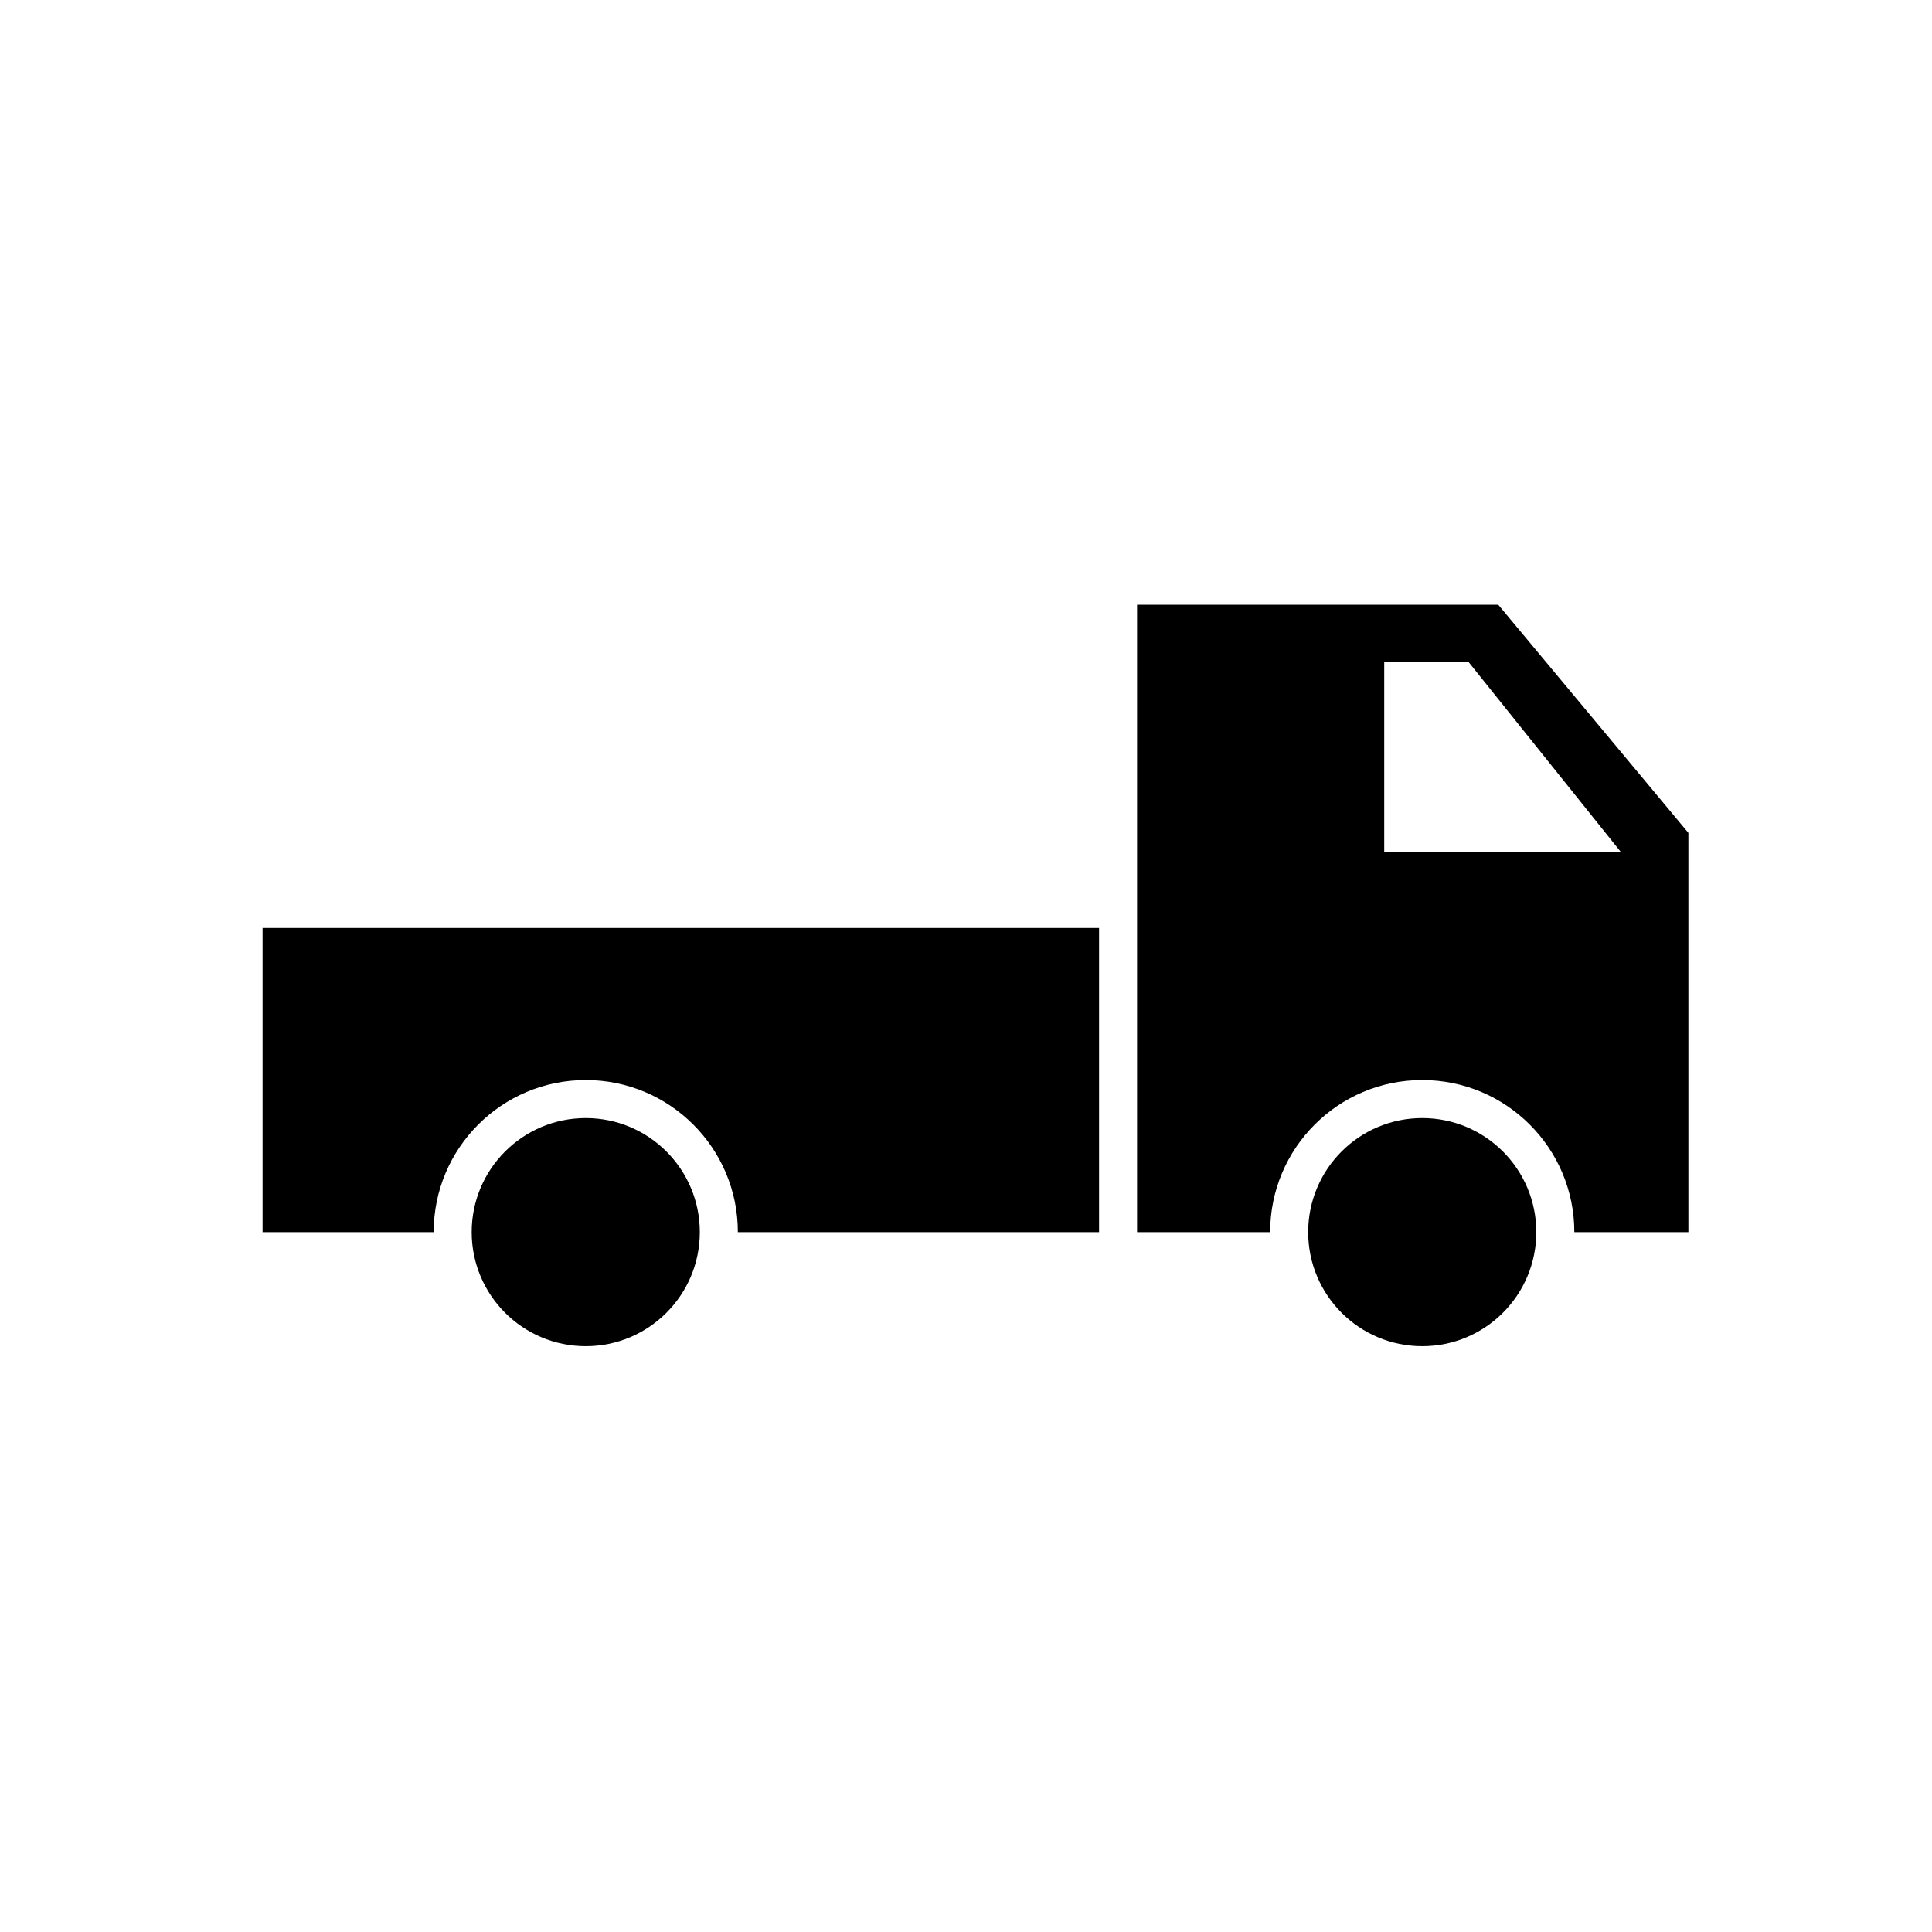 <?xml version="1.0" encoding="UTF-8"?>
<!-- The Best Svg Icon site in the world: iconSvg.co, Visit us! https://iconsvg.co -->
<svg fill="#000000" width="800px" height="800px" version="1.1" viewBox="144 144 512 512" xmlns="http://www.w3.org/2000/svg">
 <path d="m520.91 440.3c16.695 0 30.227 13.531 30.227 30.227s-13.531 30.23-30.227 30.23c-16.695 0-30.23-13.535-30.23-30.23s13.535-30.227 30.23-30.227zm-221.68 0c16.691 0 30.227 13.531 30.227 30.227s-13.535 30.23-30.227 30.23c-16.695 0-30.23-13.535-30.23-30.23s13.535-30.227 30.23-30.227zm241.83-136.03 50.379 60.457v105.8l-30.227 0.004v-0.004c0-22.258-18.047-40.305-40.305-40.305-22.262 0-40.305 18.047-40.305 40.305h-35.27v-166.26zm-105.8 85.648v80.609h-95.723c0-22.258-18.047-40.305-40.305-40.305-22.262 0-40.305 18.047-40.305 40.305h-45.344v-80.609zm97.883-70.531h-22.312v50.379h62.691z" fill-rule="evenodd"/>
</svg>